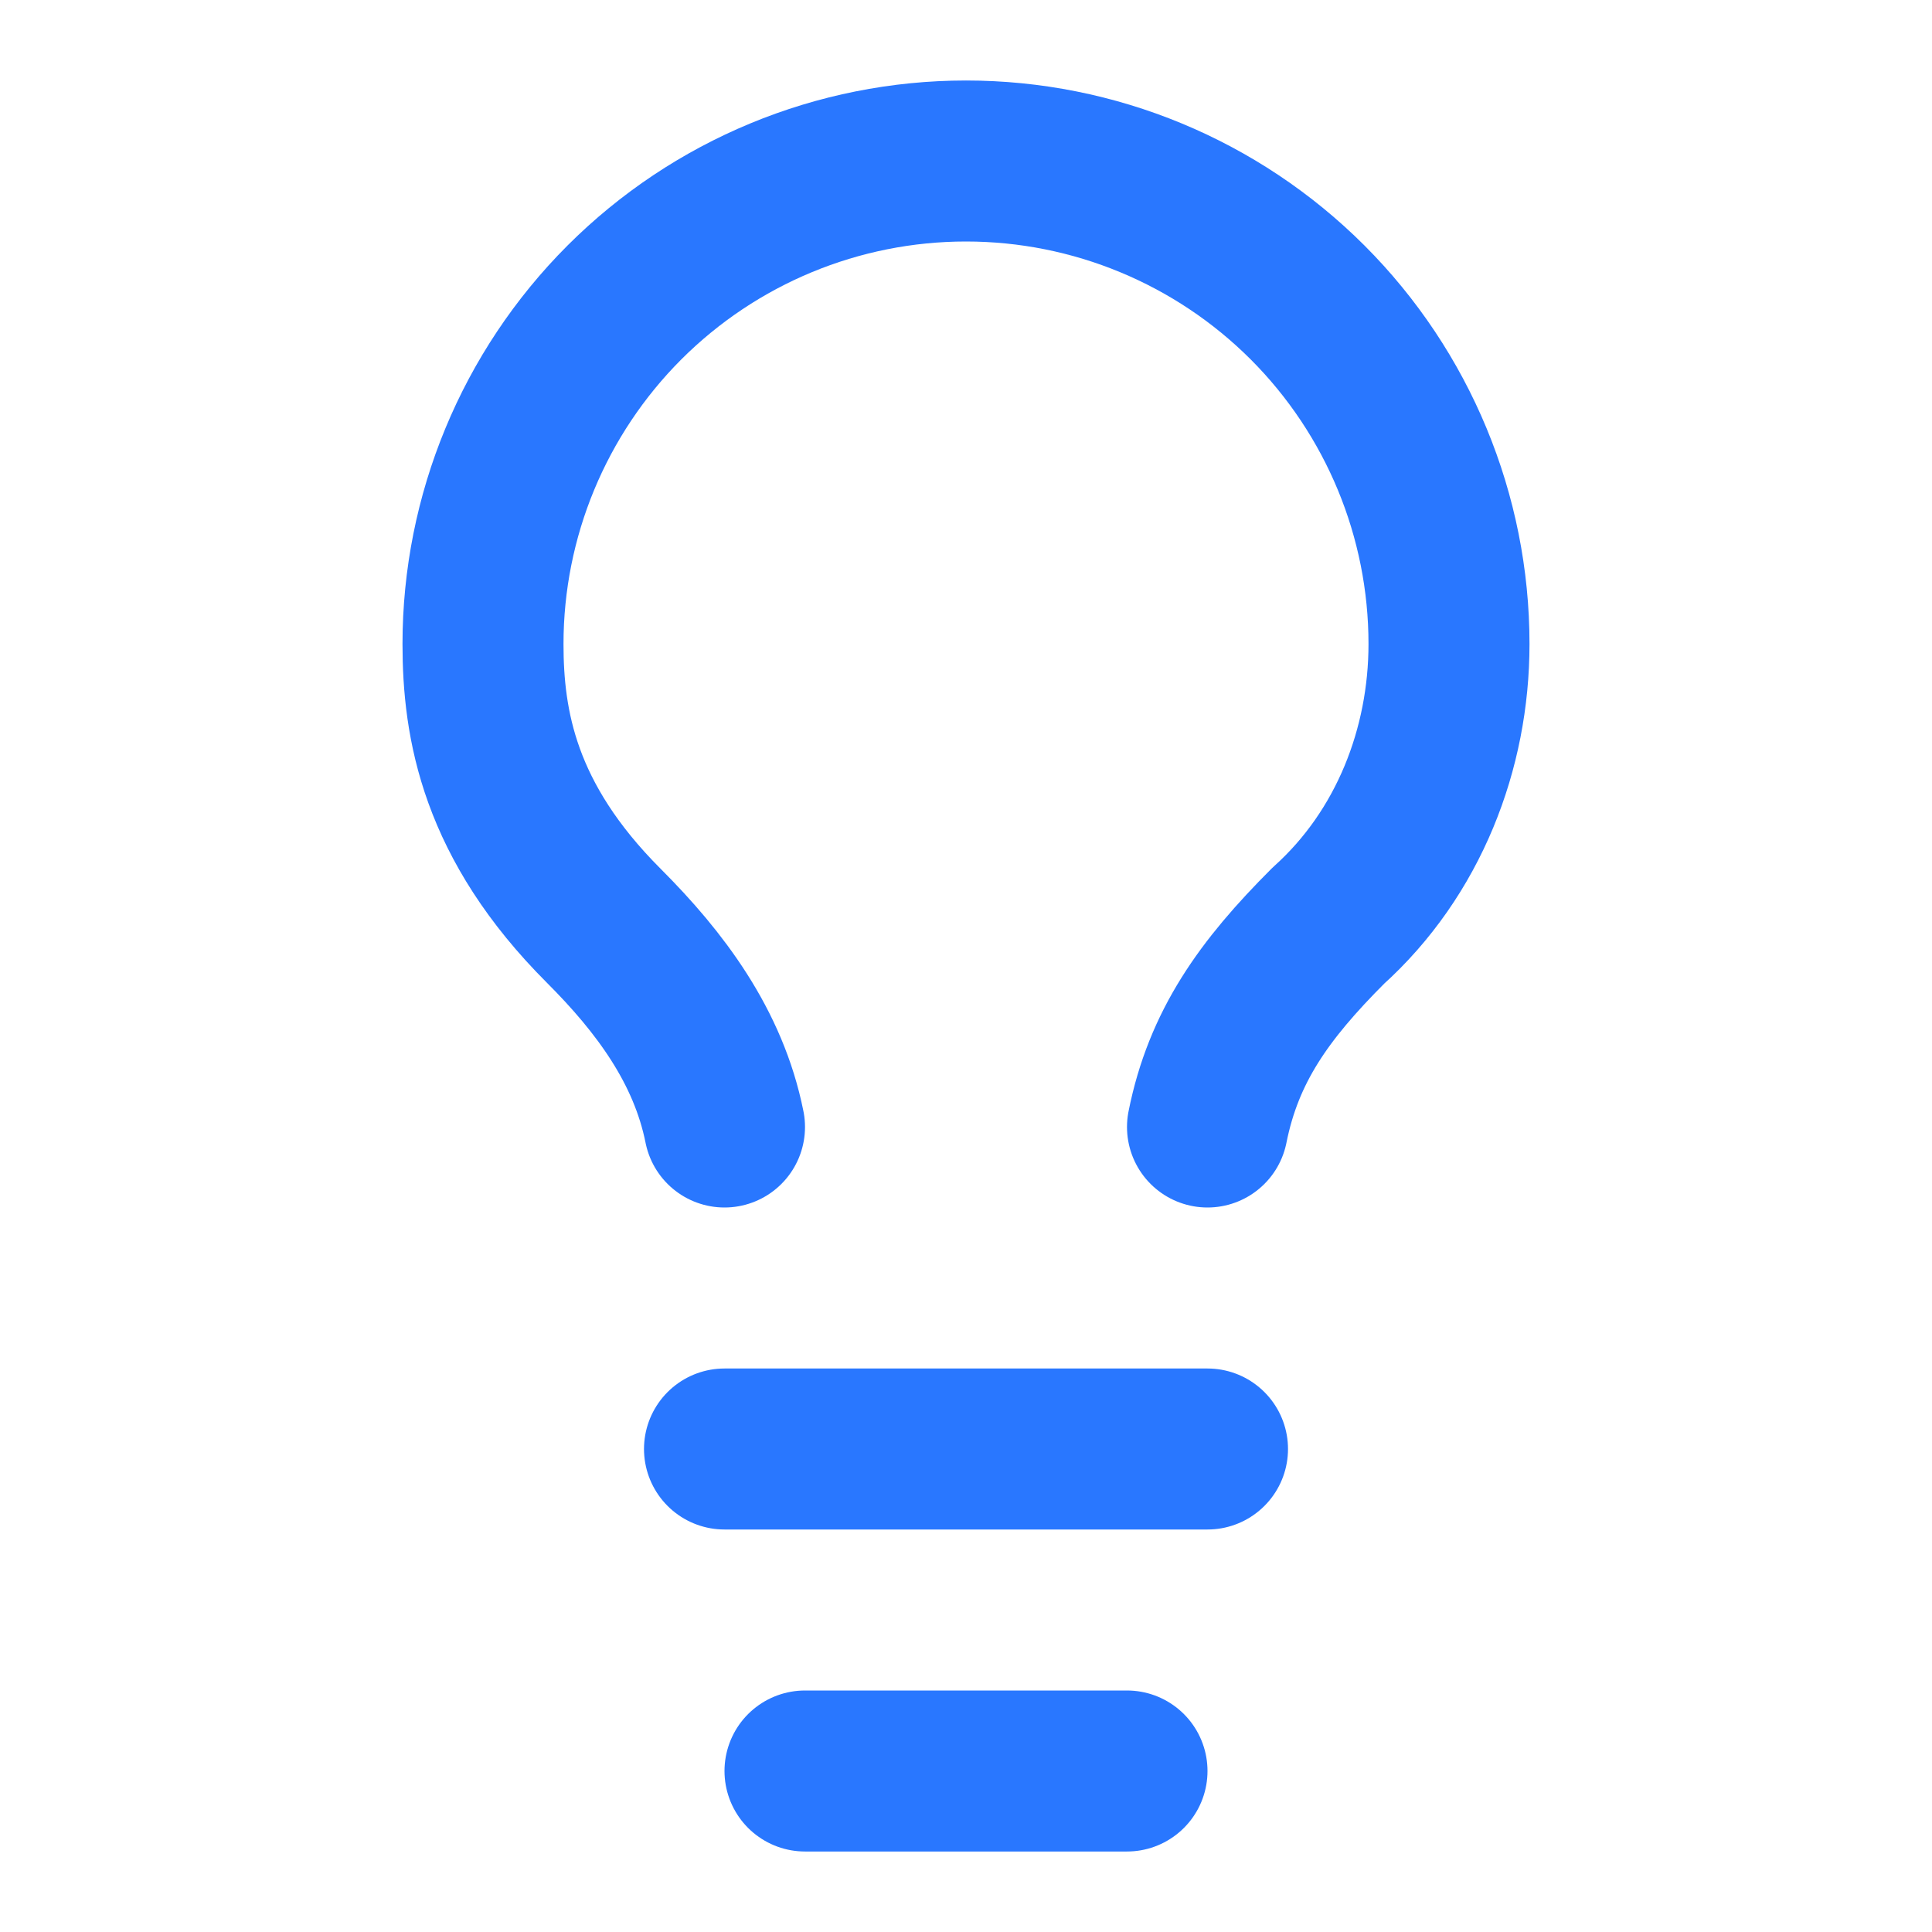 <svg width="24" height="24" viewBox="0 0 24 24" fill="none" xmlns="http://www.w3.org/2000/svg">
<g id="SVG">
<path id="Vector" d="M15 14C15.2 13 15.7 12.3 16.5 11.5C17.5 10.6 18 9.3 18 8C18 6.409 17.368 4.883 16.243 3.757C15.117 2.632 13.591 2 12 2C10.409 2 8.883 2.632 7.757 3.757C6.632 4.883 6 6.409 6 8C6 9 6.2 10.2 7.5 11.5C8.2 12.2 8.8 13 9 14" stroke="#2977FF" stroke-width="2" stroke-linecap="round" stroke-linejoin="round"/>
<path id="Vector_2" d="M9 18H15" stroke="#2977FF" stroke-width="2" stroke-linecap="round" stroke-linejoin="round"/>
<path id="Vector_3" d="M10 22H14" stroke="#2977FF" stroke-width="2" stroke-linecap="round" stroke-linejoin="round"/>
</g>
</svg>
